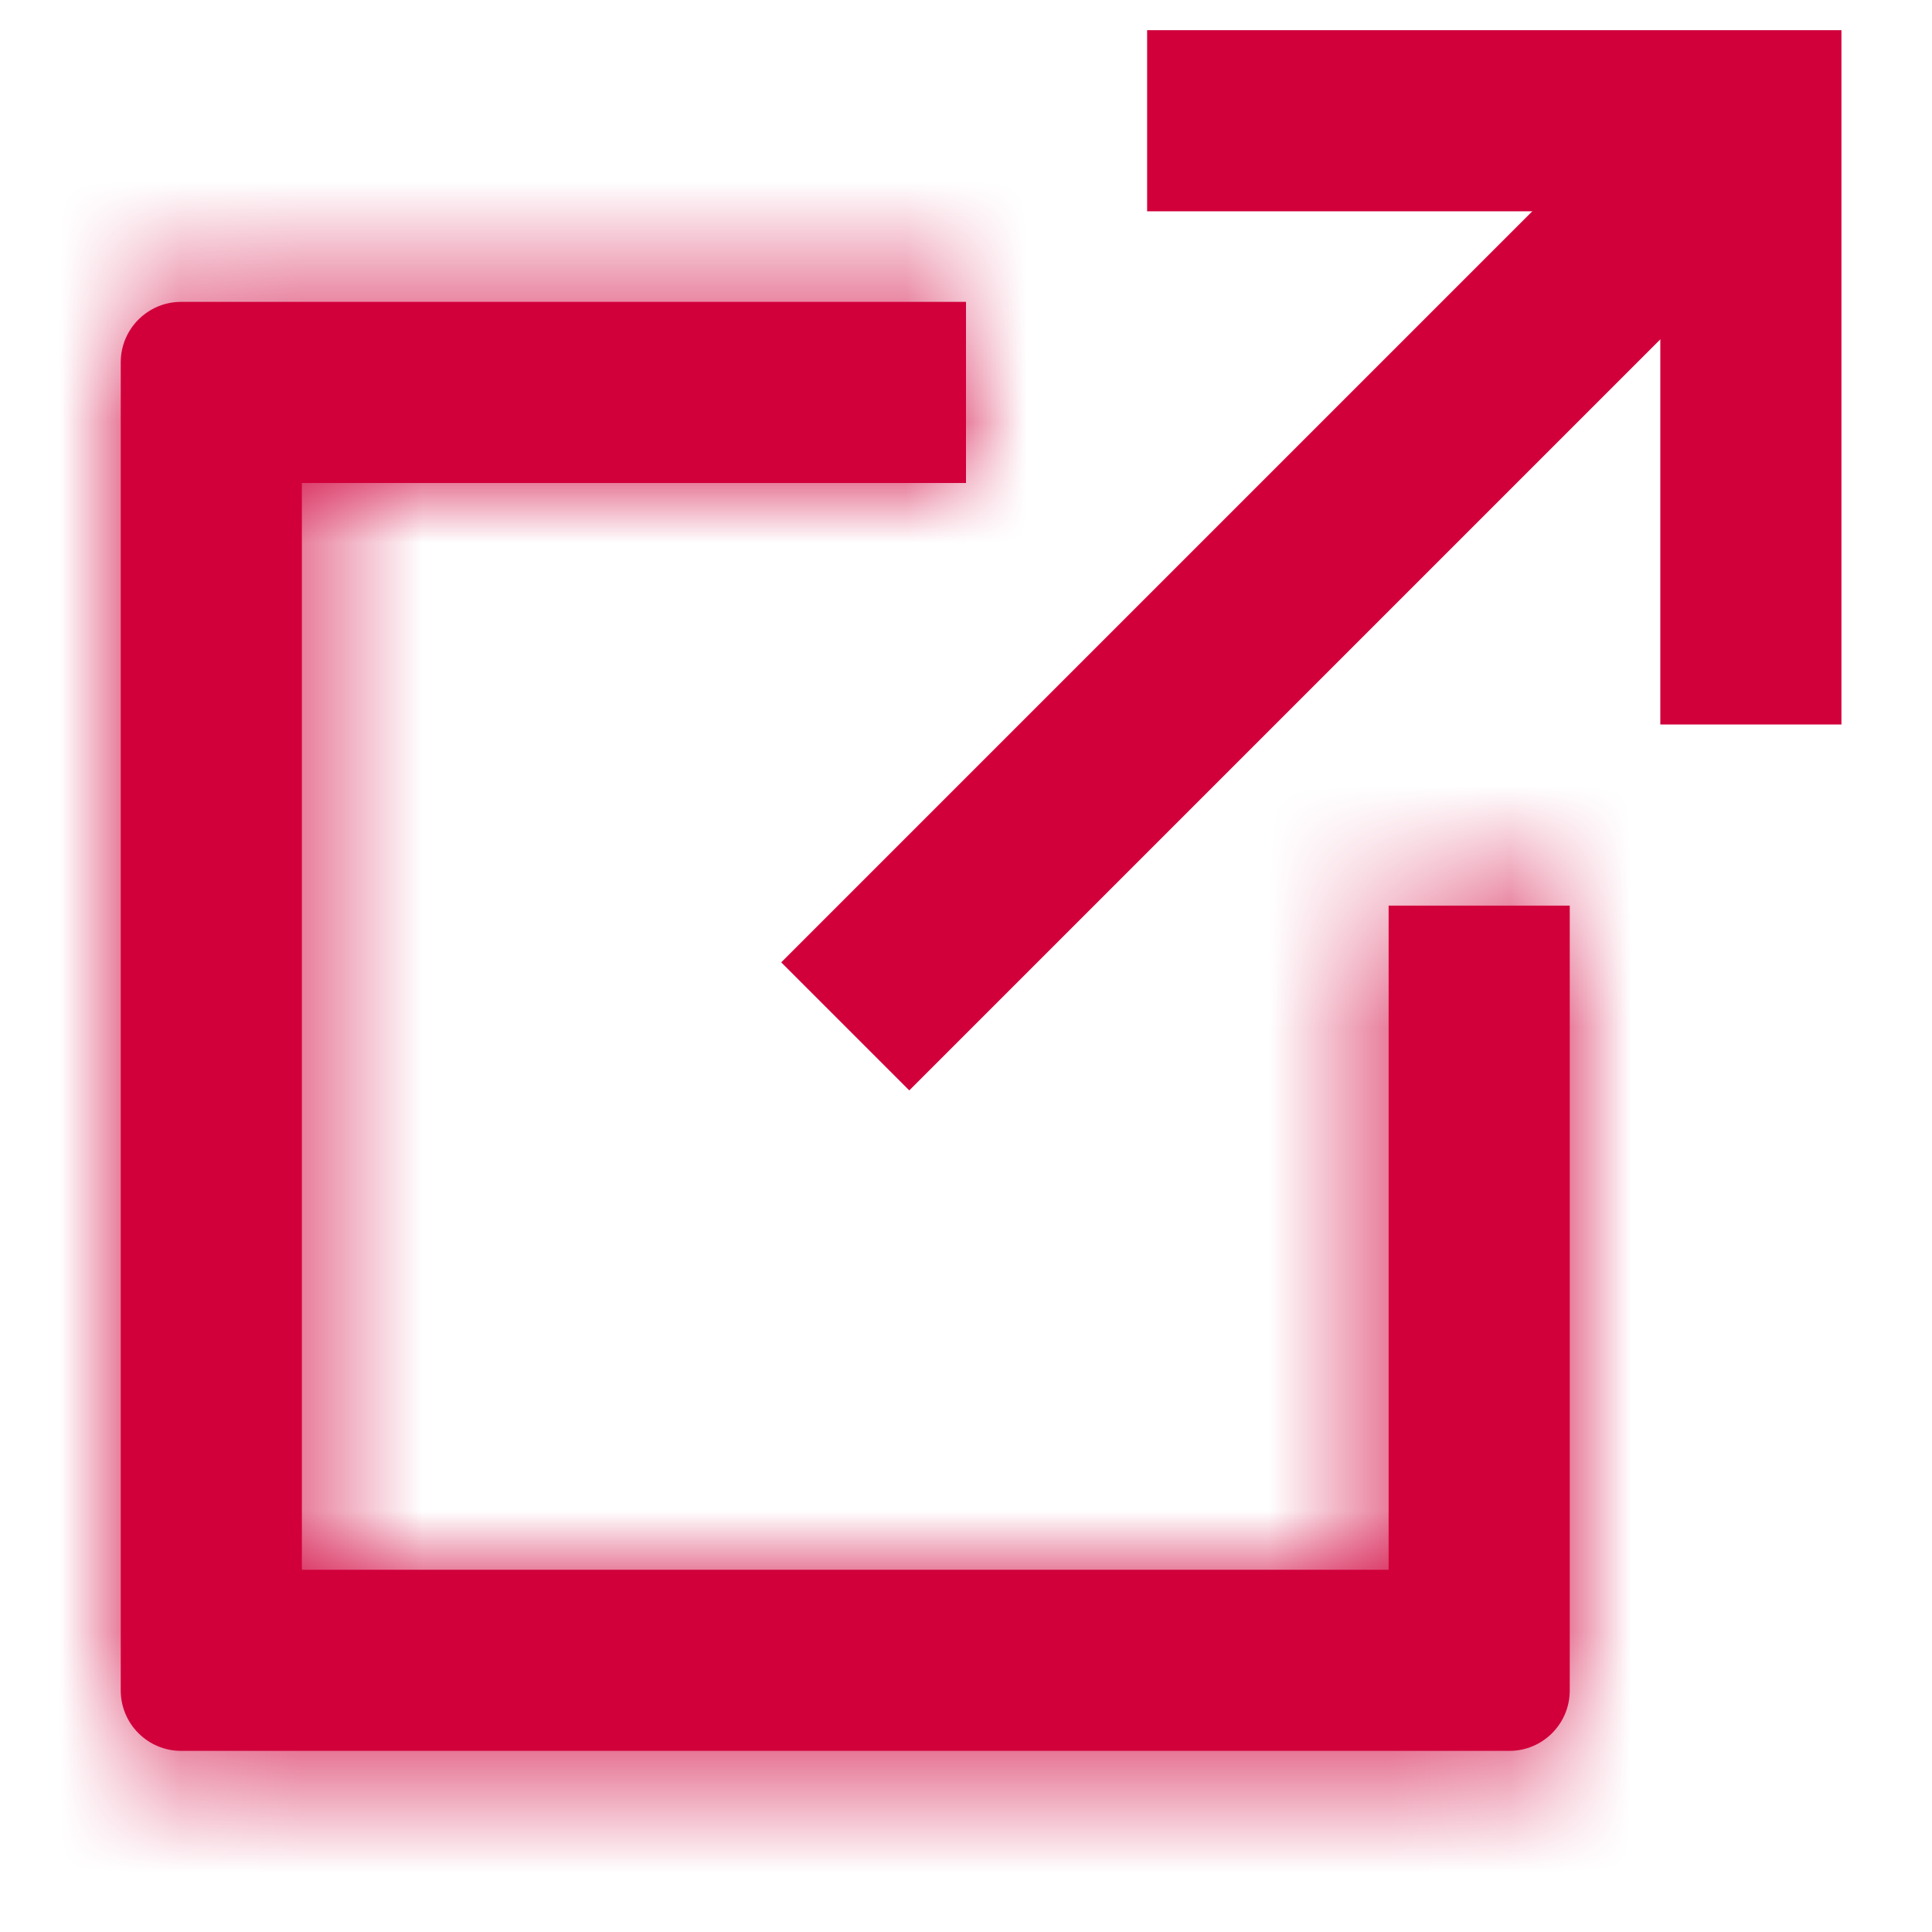 <svg width="16" height="16" viewBox="0 0 16 16" fill="none" xmlns="http://www.w3.org/2000/svg">
<mask id="path-1-inside-1_1505_5461" fill="white">
<path fill-rule="evenodd" clip-rule="evenodd" d="M8 2.5H1.5C1.224 2.5 1 2.724 1 3V14C1 14.276 1.224 14.5 1.5 14.5H12.5C12.776 14.5 13 14.276 13 14V7.5H11.5V13H2.5V4H8V2.5Z"/>
</mask>
<path fill-rule="evenodd" clip-rule="evenodd" d="M8 2.5H1.5C1.224 2.5 1 2.724 1 3V14C1 14.276 1.224 14.5 1.5 14.5H12.5C12.776 14.5 13 14.276 13 14V7.5H11.5V13H2.5V4H8V2.5Z" fill="#D1003B"/>
<path d="M8 2.5H9.5V1H8V2.5ZM13 7.5H14.5V6H13V7.5ZM11.5 7.5V6H10V7.5H11.5ZM11.5 13V14.5H13V13H11.5ZM2.5 13H1V14.5H2.5V13ZM2.5 4V2.5H1V4H2.5ZM8 4V5.5H9.5V4H8ZM8 1H1.5V4H8V1ZM1.5 1C0.395 1 -0.5 1.895 -0.5 3H2.5C2.5 3.552 2.052 4 1.5 4V1ZM-0.5 3V14H2.5V3H-0.5ZM-0.5 14C-0.5 15.105 0.395 16 1.5 16V13C2.052 13 2.5 13.448 2.5 14H-0.5ZM1.5 16H12.5V13H1.5V16ZM12.5 16C13.605 16 14.5 15.105 14.5 14H11.5C11.5 13.448 11.948 13 12.5 13V16ZM14.5 14V7.5H11.5V14H14.5ZM13 6H11.5V9H13V6ZM13 13V7.5H10V13H13ZM2.5 14.5H11.5V11.5H2.5V14.5ZM1 4V13H4V4H1ZM8 2.5H2.5V5.5H8V2.5ZM9.5 4V2.5H6.5V4H9.5Z" fill="#D1003B" mask="url(#path-1-inside-1_1505_5461)"/>
<path d="M9.5 1H14.5V6" stroke="#D1003B" stroke-width="1.5"/>
<path d="M14 1.5L7 8.5" stroke="#D1003B" stroke-width="1.5"/>
</svg>

